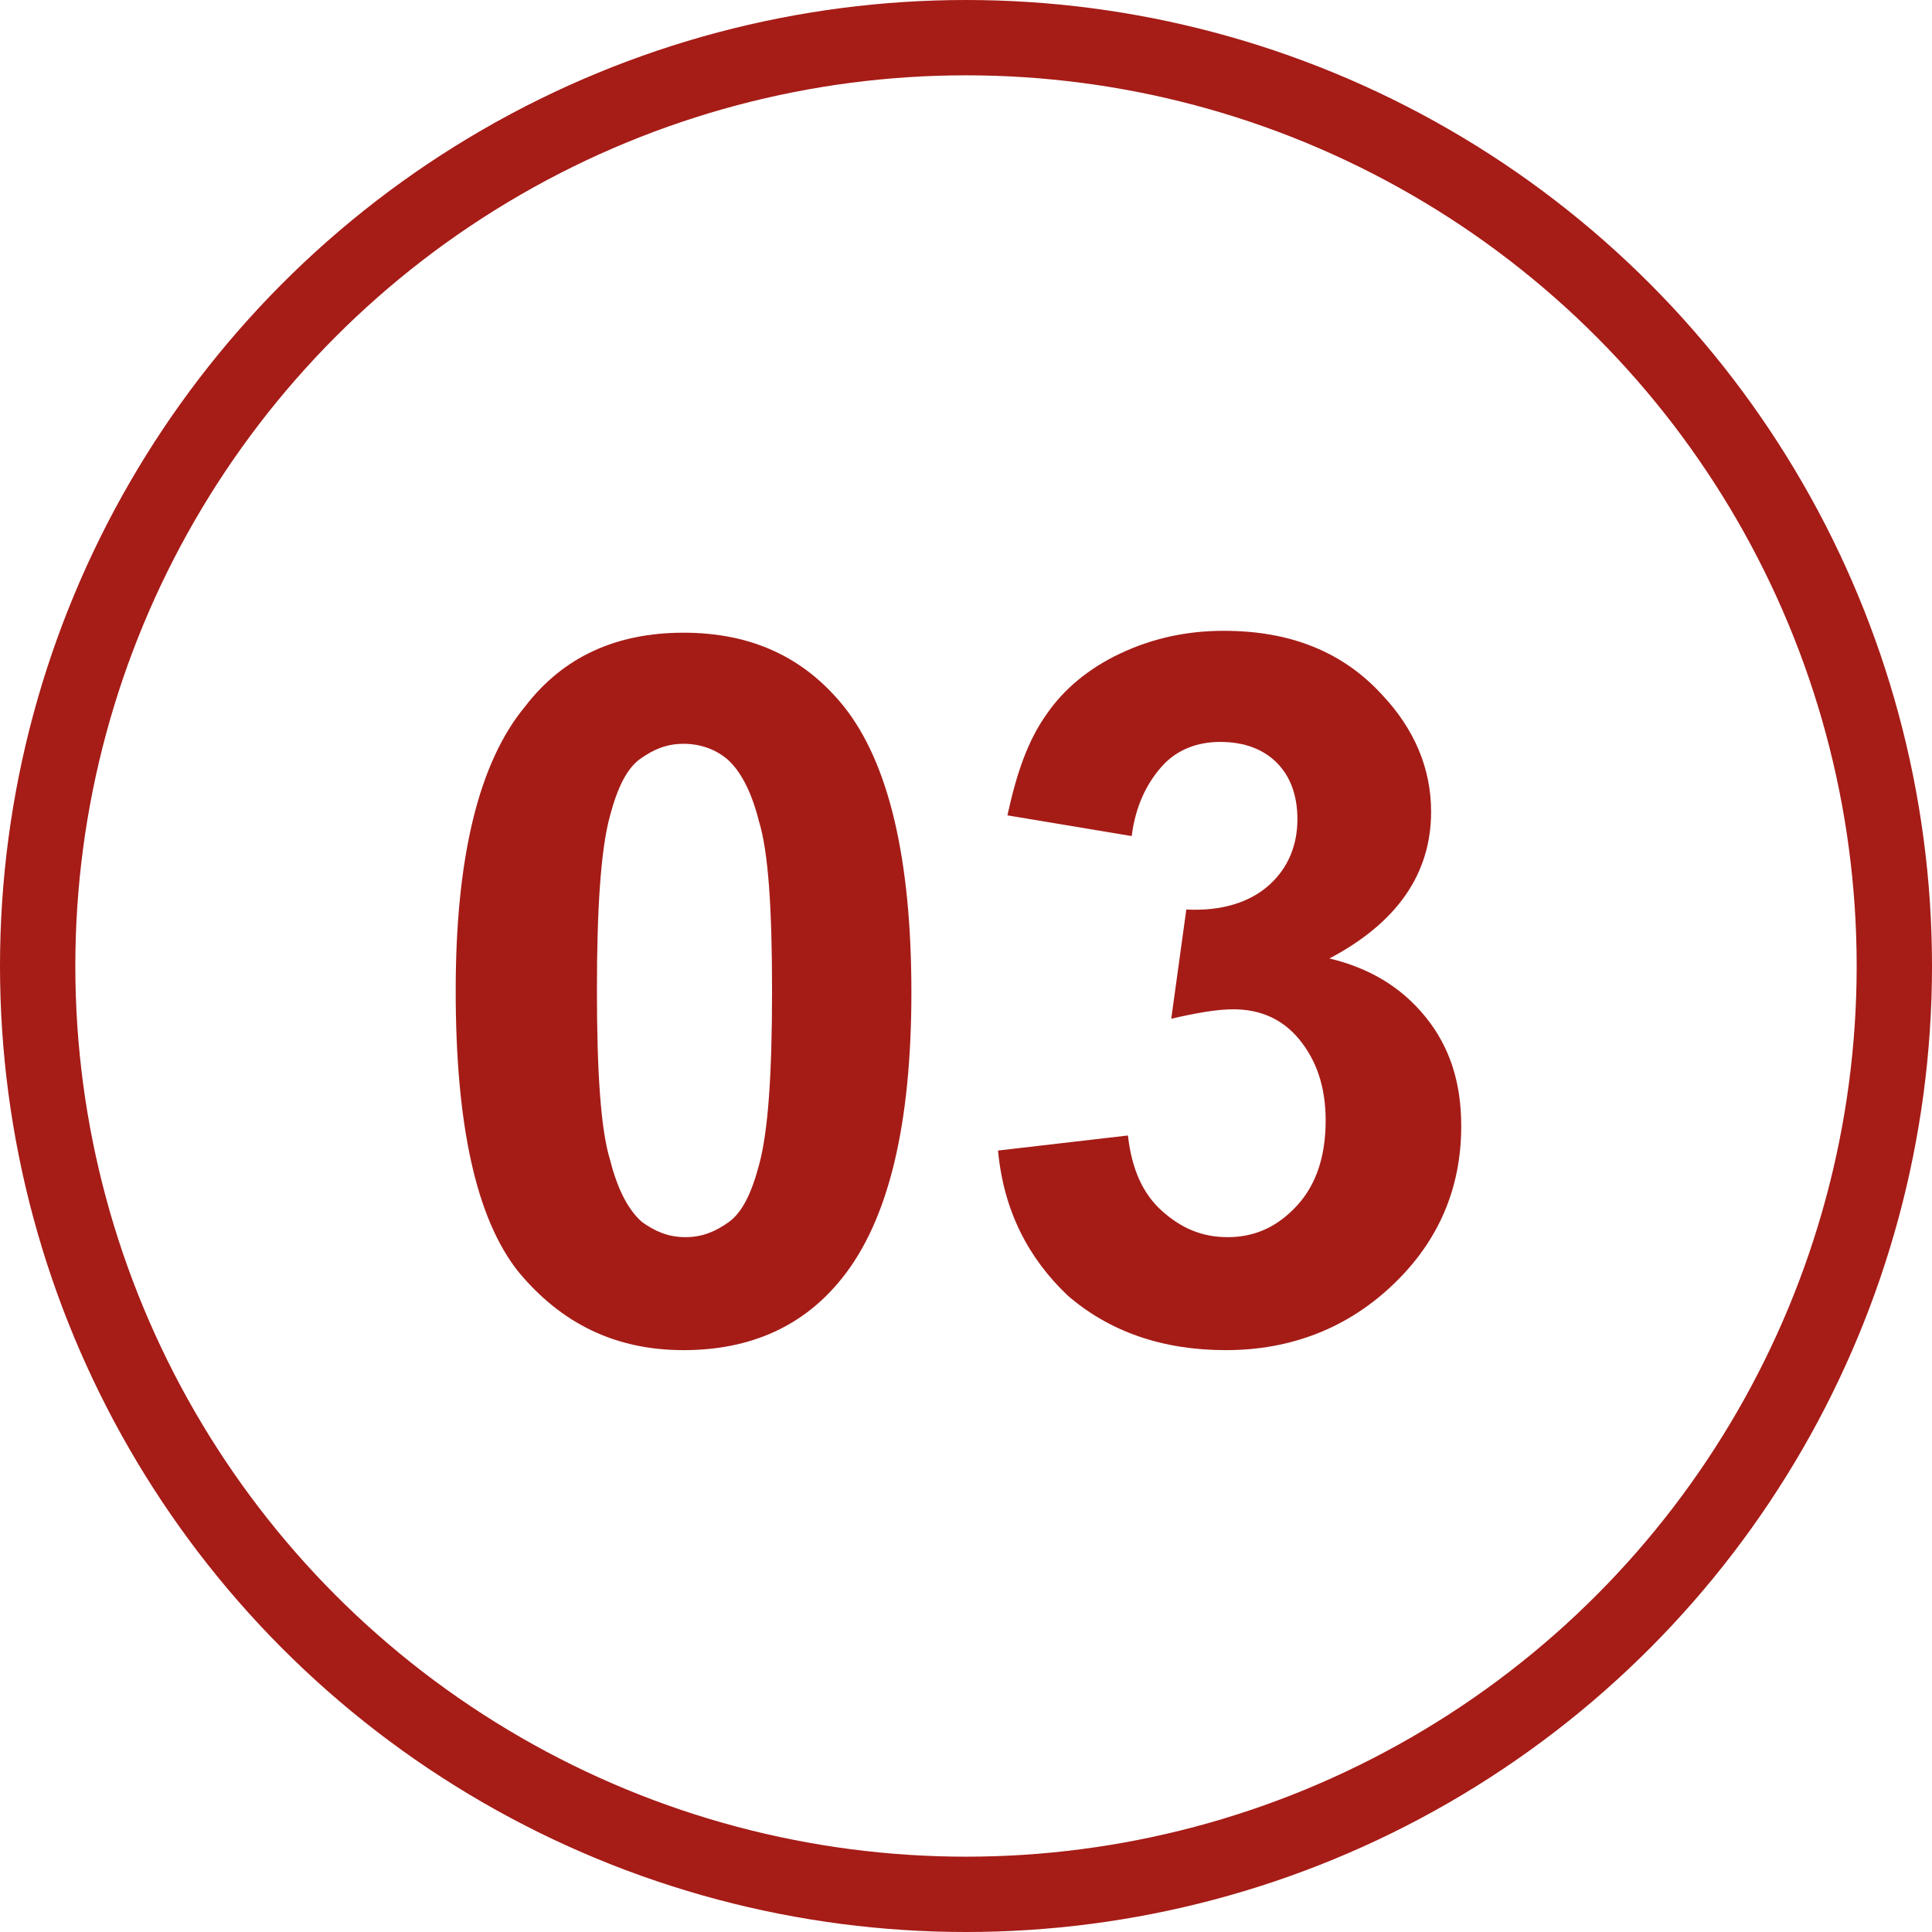 <?xml version="1.0" encoding="utf-8"?>
<!-- Generator: Adobe Illustrator 24.0.3, SVG Export Plug-In . SVG Version: 6.00 Build 0)  -->
<svg version="1.1" id="レイヤー_1" xmlns="http://www.w3.org/2000/svg" xmlns:xlink="http://www.w3.org/1999/xlink" x="0px"
	 y="0px" viewBox="0 0 102.6 102.6" style="enable-background:new 0 0 102.6 102.6;" xml:space="preserve">
<style type="text/css">
	.st0{fill:none;}
	.st1{fill:none;stroke:#A61C17;stroke-width:4;}
	.st2{enable-background:new    ;}
	.st3{fill:#A51C17;}
</style>
<g id="グループ_4597" transform="translate(-196 -3833)">
	<g id="楕円形_55" transform="translate(196 3833)">
		<circle class="st0" cx="51.3" cy="51.3" r="51.3"/>
		<circle class="st1" cx="51.3" cy="51.3" r="49.3"/>
	</g>
	<g class="st2">
		<path class="st3" d="M232.3,3866.6c3.6,0,6.4,1.3,8.5,3.9c2.4,3,3.6,8.1,3.6,15.2c0,7-1.2,12.1-3.7,15.2c-2,2.5-4.8,3.8-8.4,3.8
			c-3.6,0-6.5-1.4-8.8-4.2c-2.2-2.8-3.3-7.7-3.3-14.9c0-7,1.2-12.1,3.7-15.1C225.9,3867.9,228.7,3866.6,232.3,3866.6z M232.3,3872.5
			c-0.9,0-1.6,0.3-2.3,0.8c-0.7,0.5-1.2,1.5-1.6,3c-0.5,1.8-0.7,5-0.7,9.3s0.2,7.4,0.7,9c0.4,1.6,1,2.7,1.7,3.3
			c0.7,0.5,1.4,0.8,2.3,0.8s1.6-0.3,2.3-0.8c0.7-0.5,1.2-1.5,1.6-3c0.5-1.8,0.7-4.9,0.7-9.3s-0.2-7.4-0.7-9c-0.4-1.6-1-2.7-1.7-3.3
			C234,3872.8,233.2,3872.5,232.3,3872.5z"/>
		<path class="st3" d="M249,3894.1l6.9-0.8c0.2,1.8,0.8,3.1,1.8,4s2.1,1.4,3.5,1.4c1.5,0,2.7-0.6,3.7-1.7c1-1.1,1.5-2.6,1.5-4.5
			c0-1.8-0.5-3.2-1.4-4.3s-2.1-1.6-3.5-1.6c-0.9,0-2,0.2-3.3,0.5l0.8-5.8c1.9,0.1,3.4-0.4,4.4-1.3s1.5-2.1,1.5-3.5
			c0-1.3-0.4-2.3-1.1-3c-0.7-0.7-1.7-1.1-3-1.1c-1.2,0-2.3,0.4-3.1,1.3s-1.4,2.1-1.6,3.7l-6.6-1.1c0.5-2.3,1.1-4,2.1-5.4
			c0.9-1.3,2.2-2.4,3.9-3.2s3.5-1.2,5.5-1.2c3.5,0,6.3,1.1,8.4,3.4c1.7,1.8,2.6,3.9,2.6,6.2c0,3.3-1.8,5.9-5.4,7.8
			c2.1,0.5,3.8,1.5,5.1,3.1c1.3,1.6,1.9,3.5,1.9,5.8c0,3.3-1.2,6.1-3.6,8.4s-5.4,3.5-8.9,3.5c-3.4,0-6.2-1-8.4-2.9
			C250.6,3899.8,249.3,3897.3,249,3894.1z"/>
	</g>
</g>
</svg>
